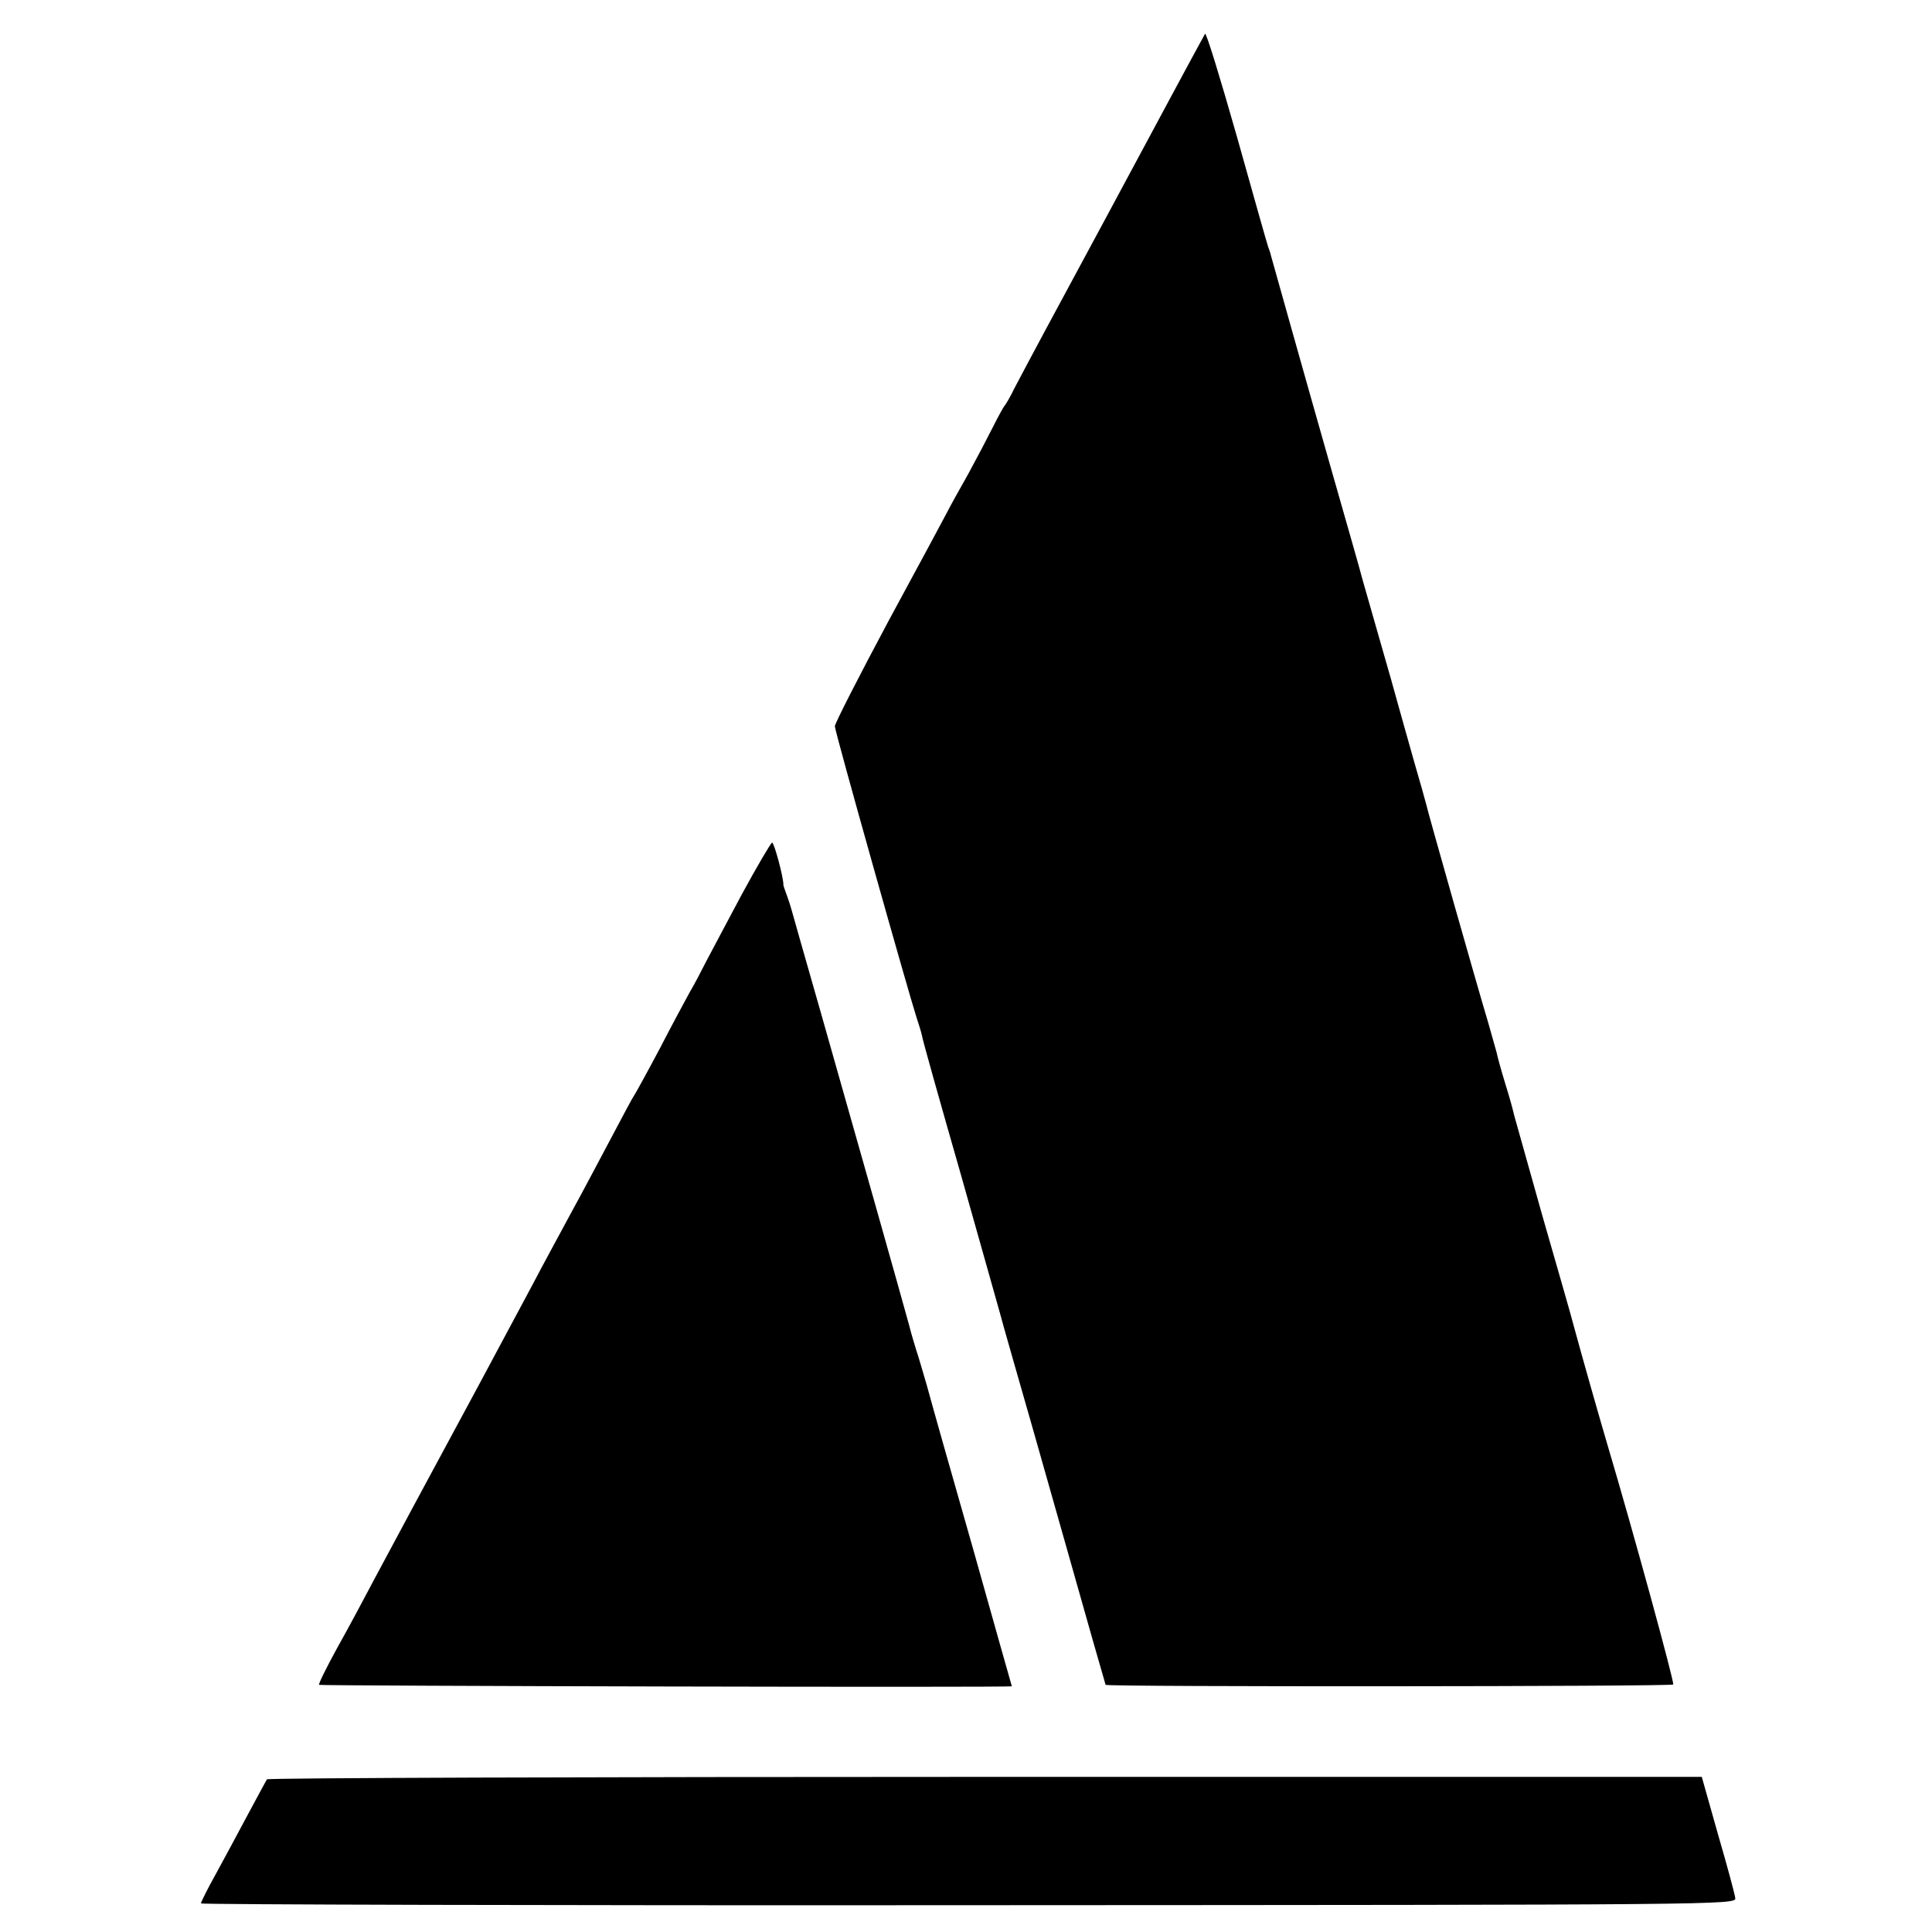 <?xml version="1.0" standalone="no"?>
<!DOCTYPE svg PUBLIC "-//W3C//DTD SVG 20010904//EN"
 "http://www.w3.org/TR/2001/REC-SVG-20010904/DTD/svg10.dtd">
<svg version="1.0" xmlns="http://www.w3.org/2000/svg"
 width="548pt" height="548pt" viewBox="0 0 548 548"
 preserveAspectRatio="xMidYMid meet">
<g transform="translate(0,548) scale(0.1,-0.1)"
fill="#000000" stroke="none">
<path d="M3418 5384 c-8 -14 -61 -112 -105 -194 -22 -41 -103 -192 -180 -335
-147 -272 -215 -399 -255 -475 -12 -25 -25 -47 -28 -50 -3 -3 -18 -30 -33 -60
-15 -30 -47 -91 -71 -135 -25 -44 -51 -91 -58 -105 -7 -14 -82 -153 -167 -310
-84 -157 -153 -292 -153 -300 0 -15 211 -763 232 -827 6 -18 13 -40 15 -50 1
-10 51 -187 110 -393 58 -206 108 -382 110 -390 2 -8 19 -69 38 -135 19 -66
86 -300 148 -520 62 -220 114 -402 115 -404 5 -6 1604 -5 1610 1 4 5 -116 443
-186 678 -21 71 -74 257 -95 335 -7 28 -48 170 -90 316 -41 146 -77 275 -80
285 -2 10 -13 51 -25 89 -12 39 -23 79 -25 90 -3 11 -14 49 -24 85 -25 82
-172 600 -176 620 -2 8 -17 62 -34 120 -16 58 -37 130 -45 160 -8 30 -31 111
-51 180 -20 69 -42 148 -50 175 -7 28 -46 163 -85 300 -67 235 -169 598 -175
620 -1 6 -5 17 -8 25 -3 8 -43 150 -89 314 -47 165 -87 296 -90 290z"/>
<path d="M2104 2943 c-43 -81 -89 -167 -102 -192 -13 -26 -33 -64 -46 -86 -12
-22 -51 -94 -85 -160 -35 -66 -67 -124 -71 -130 -4 -5 -33 -59 -65 -120 -32
-60 -83 -157 -115 -215 -31 -58 -81 -149 -109 -203 -78 -146 -115 -215 -151
-282 -163 -302 -234 -434 -296 -550 -29 -55 -77 -145 -108 -200 -30 -55 -53
-101 -51 -104 4 -3 1965 -8 1965 -4 0 0 -50 176 -110 390 -61 213 -120 422
-131 463 -12 41 -25 86 -30 100 -4 14 -14 45 -20 70 -28 102 -144 512 -250
885 -44 154 -82 287 -84 295 -2 8 -8 26 -13 40 -5 14 -10 27 -10 30 1 19 -26
120 -32 120 -3 0 -42 -66 -86 -147z"/>
<path d="M757 433 c-3 -5 -26 -48 -53 -98 -26 -49 -67 -125 -91 -169 -24 -43
-43 -81 -43 -85 0 -3 980 -6 2177 -5 2133 1 2178 1 2175 20 -1 10 -23 92 -49
181 l-46 163 -2033 0 c-1118 0 -2035 -3 -2037 -7z"/>
</g>
</svg>
